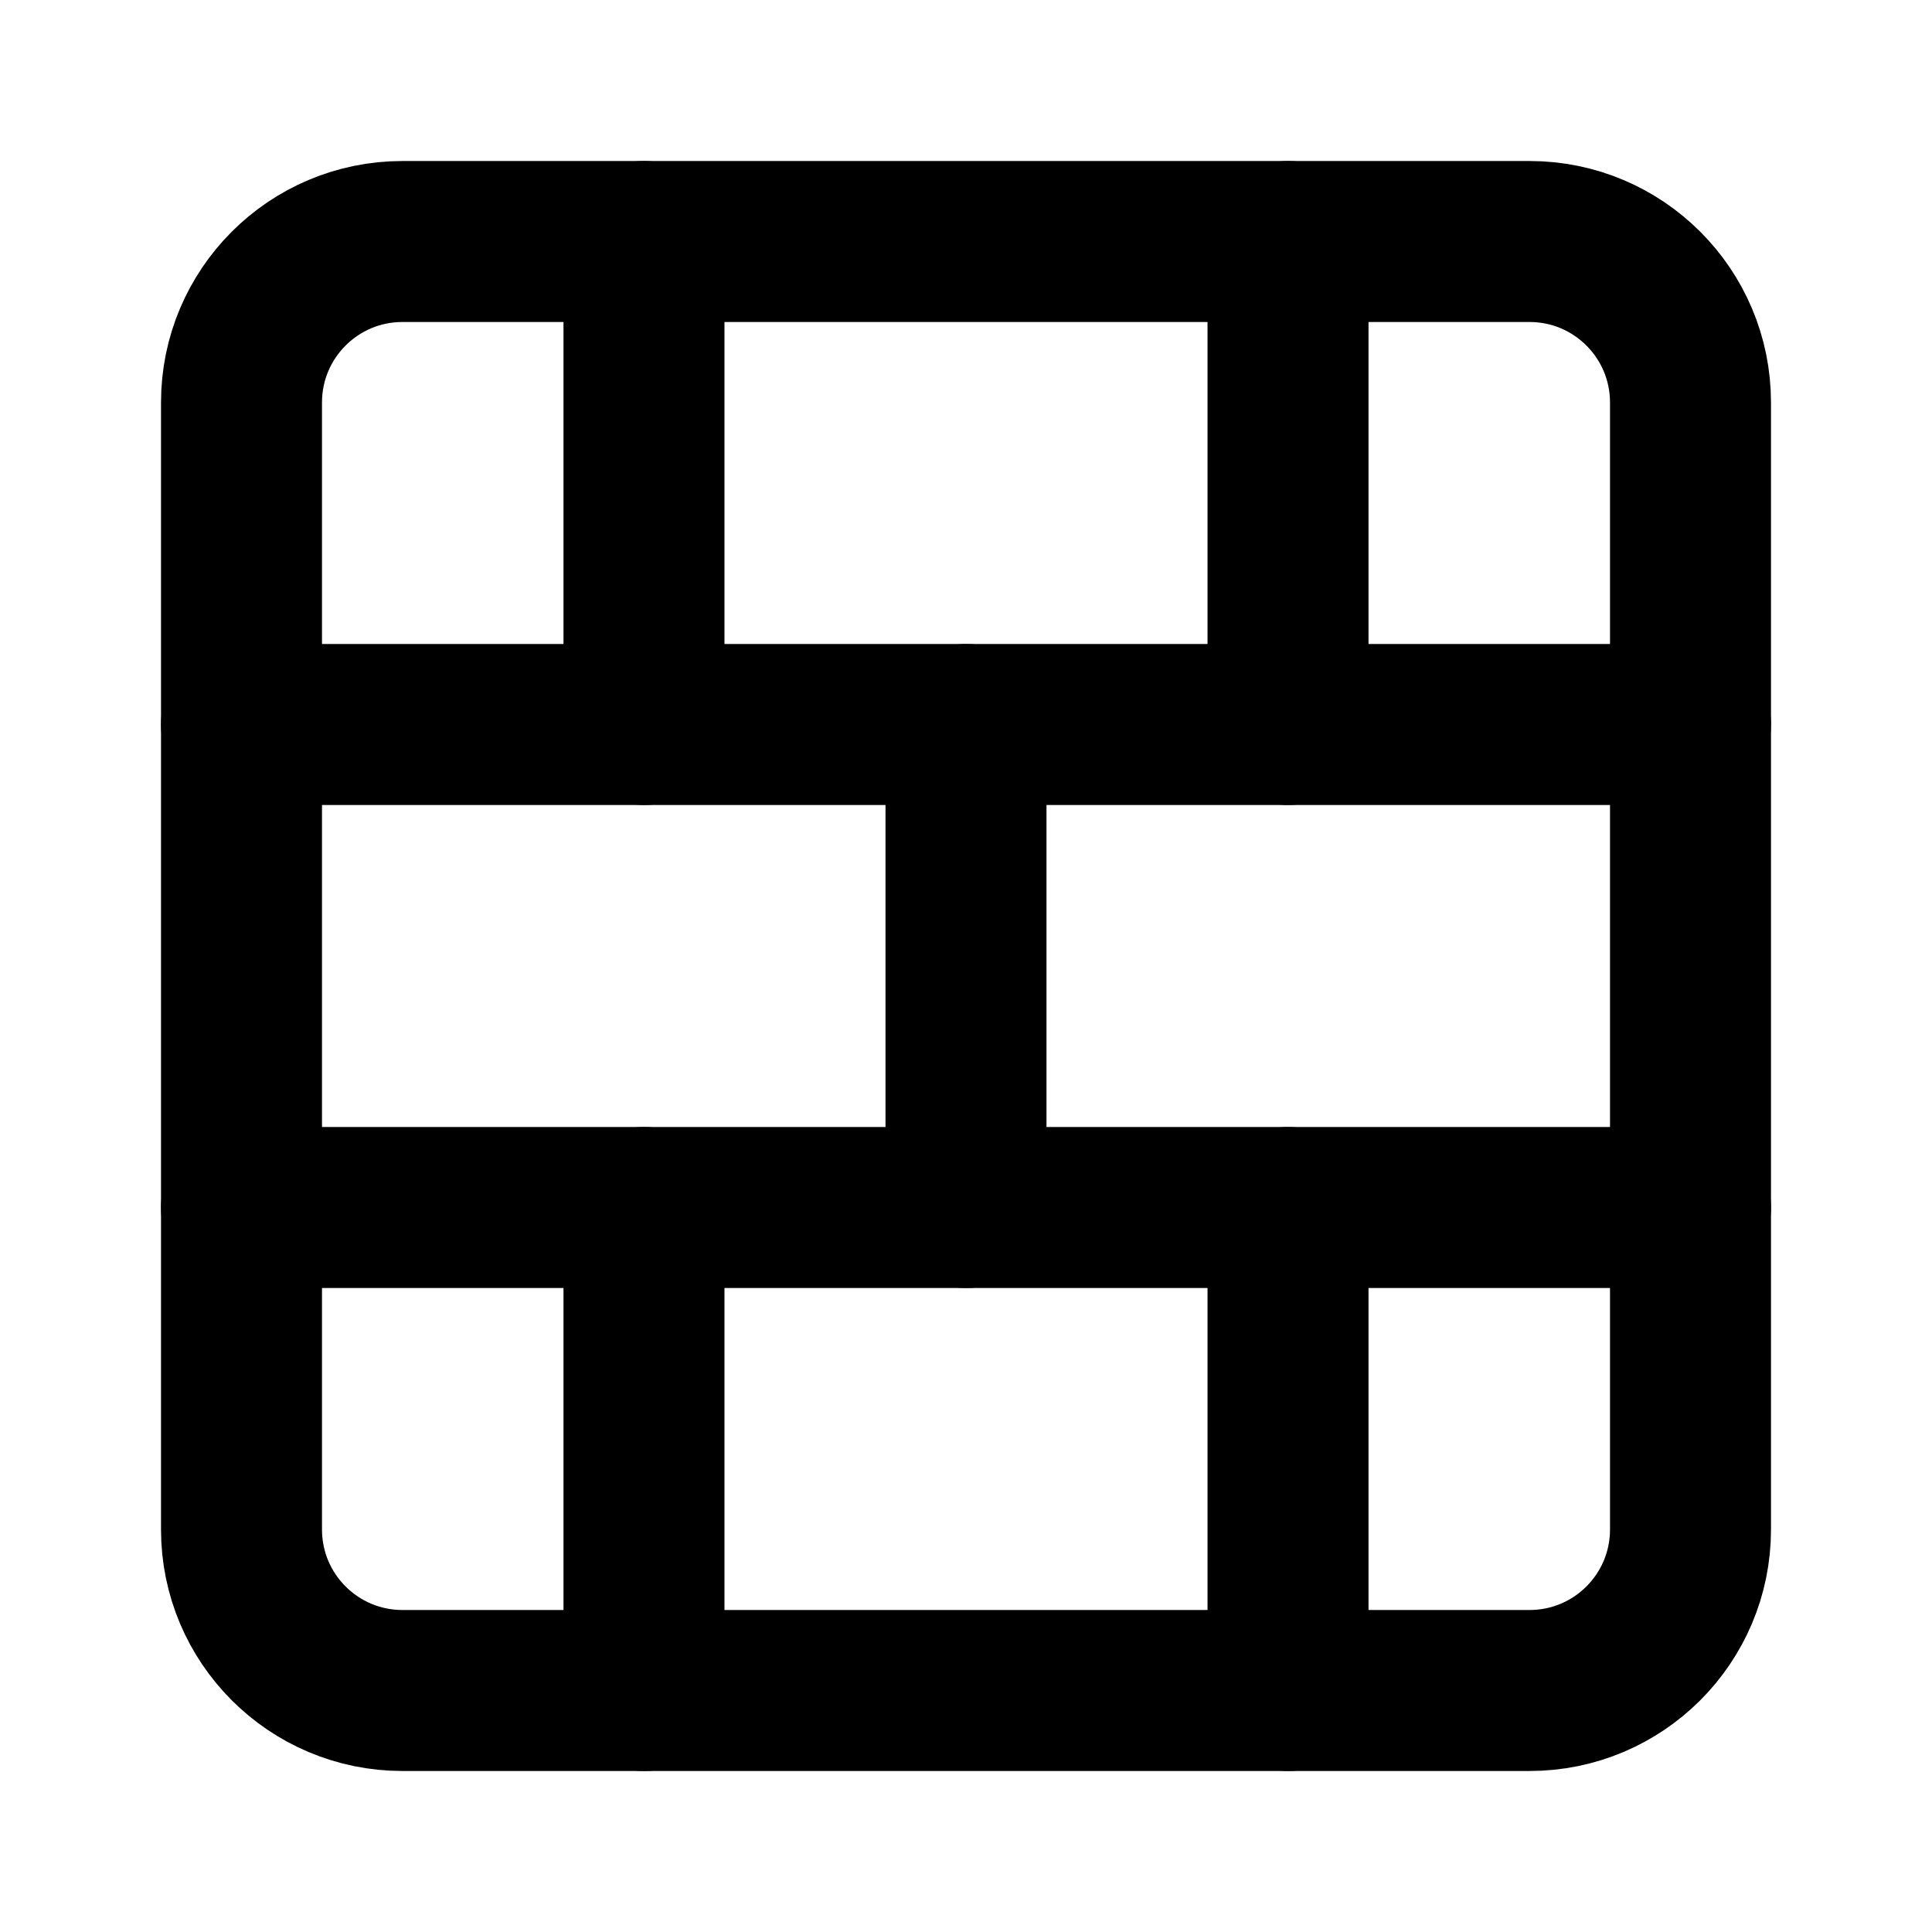 <?xml version="1.0" encoding="utf-8"?>
<svg xmlns="http://www.w3.org/2000/svg" fill="none" height="100%" overflow="visible" preserveAspectRatio="none" style="display: block;" viewBox="0 0 43 43" width="100%">
<g id="Brick Wall">
<path d="M34.042 5.375H8.958C6.979 5.375 5.375 6.979 5.375 8.958V34.042C5.375 36.021 6.979 37.625 8.958 37.625H34.042C36.021 37.625 37.625 36.021 37.625 34.042V8.958C37.625 6.979 36.021 5.375 34.042 5.375Z" id="Vector" stroke="black" stroke-linecap="round" stroke-width="3.583"/>
<path d="M21.5 16.125V26.875" id="Vector_2" stroke="black" stroke-linecap="round" stroke-width="3.583"/>
<path d="M28.667 26.875V37.625" id="Vector_3" stroke="black" stroke-linecap="round" stroke-width="3.583"/>
<path d="M28.667 5.375V16.125" id="Vector_4" stroke="black" stroke-linecap="round" stroke-width="3.583"/>
<path d="M5.375 26.875H37.625" id="Vector_5" stroke="black" stroke-linecap="round" stroke-width="3.583"/>
<path d="M5.375 16.125H37.625" id="Vector_6" stroke="black" stroke-linecap="round" stroke-width="3.583"/>
<path d="M14.333 26.875V37.625" id="Vector_7" stroke="black" stroke-linecap="round" stroke-width="3.583"/>
<path d="M14.333 5.375V16.125" id="Vector_8" stroke="black" stroke-linecap="round" stroke-width="3.583"/>
</g>
</svg>
